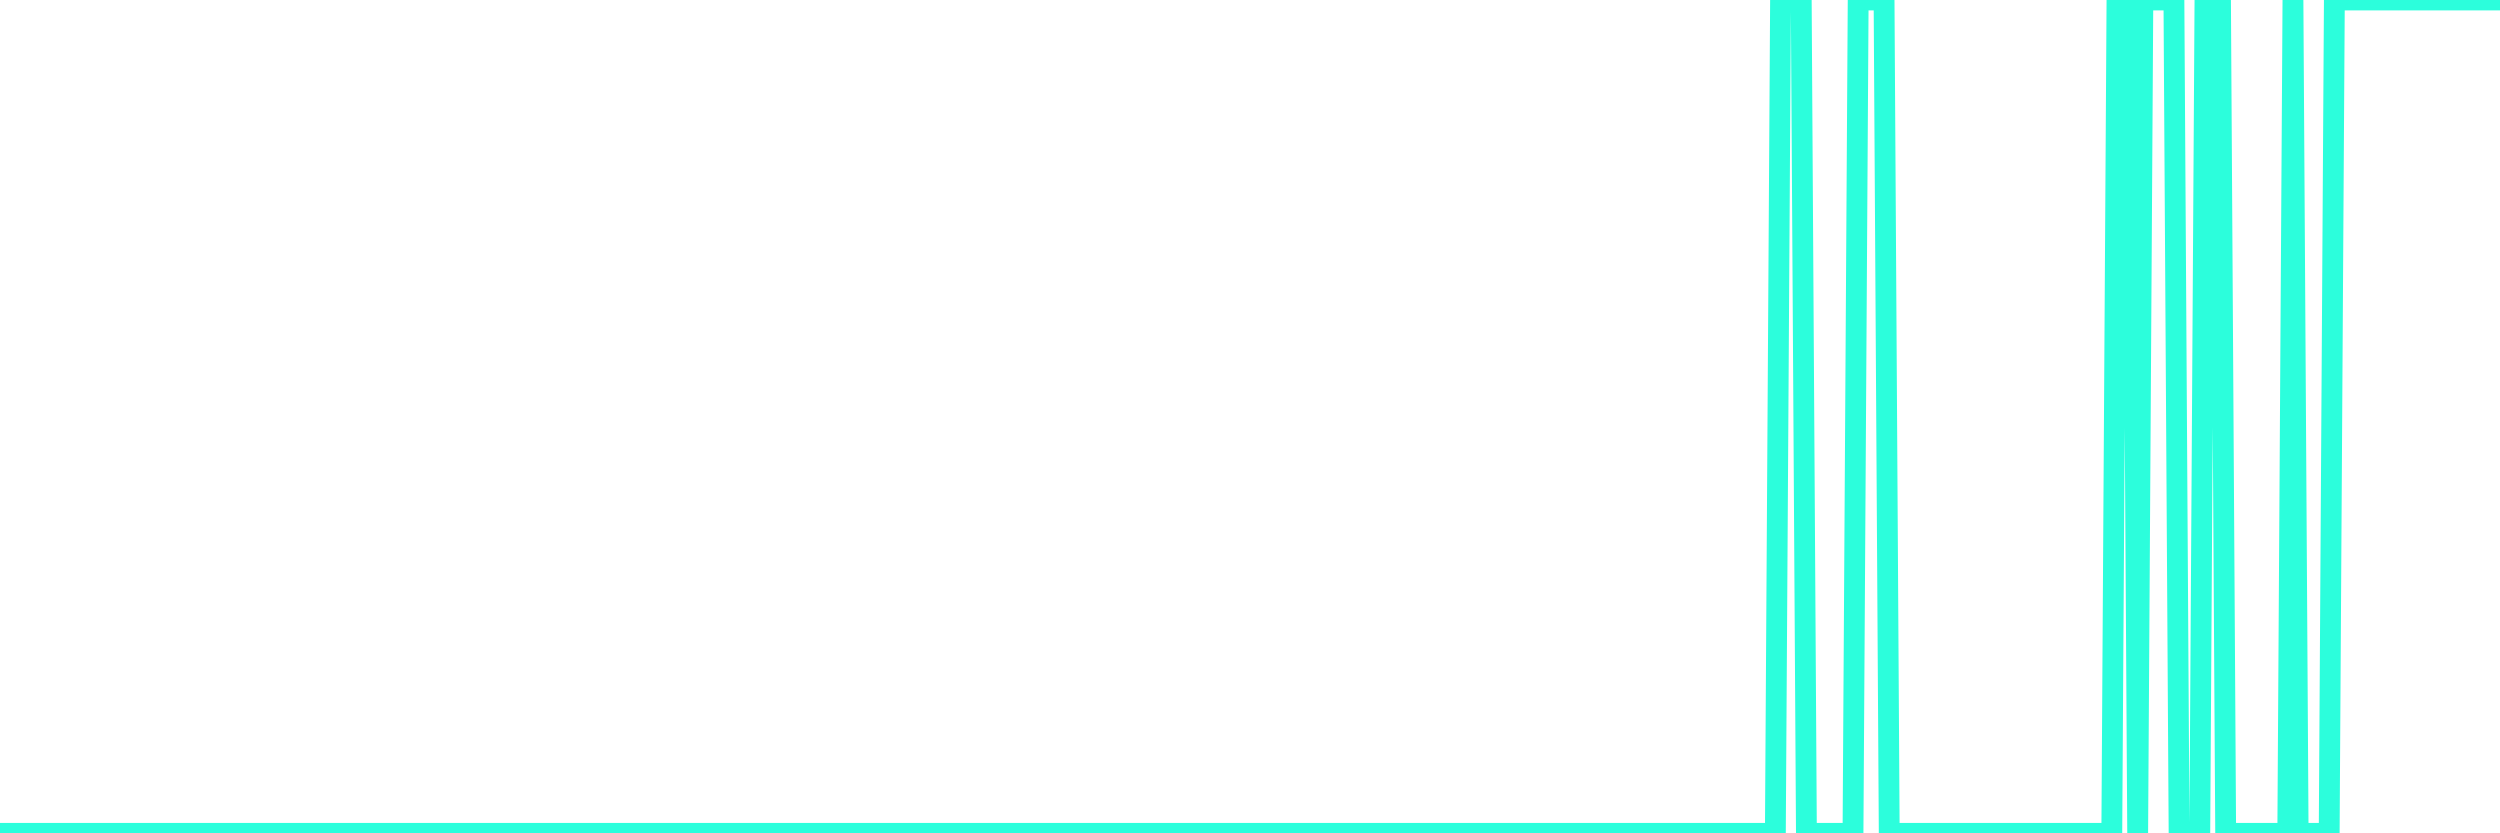 <?xml version="1.0" encoding="UTF-8"?>
<svg width="240" height="80" version="1.1" xmlns="http://www.w3.org/2000/svg">
    <path d="M0,80 L0.497,80 L0.994,80 L1.491,80 L1.988,80 L2.484,80 L2.981,80 L3.478,80 L3.975,80 L4.472,80 L4.969,80 L5.466,80 L5.963,80 L6.46,80 L6.957,80 L7.453,80 L7.95,80 L8.447,80 L8.944,80 L9.441,80 L9.938,80 L10.435,80 L10.932,80 L11.429,80 L11.925,80 L12.422,80 L12.919,80 L13.416,80 L13.913,80 L14.41,80 L14.907,80 L15.404,80 L15.901,80 L16.398,80 L16.894,80 L17.391,80 L17.888,80 L18.385,80 L18.882,80 L19.379,80 L19.876,80 L20.373,80 L20.87,80 L21.366,80 L21.863,80 L22.36,80 L22.857,80 L23.354,80 L23.851,80 L24.348,80 L24.845,80 L25.342,80 L25.839,80 L26.335,80 L26.832,80 L27.329,80 L27.826,80 L28.323,80 L28.82,80 L29.317,80 L29.814,80 L30.311,80 L30.807,80 L31.304,80 L31.801,80 L32.298,80 L32.795,80 L33.292,80 L33.789,80 L34.286,80 L34.783,80 L35.28,80 L35.776,80 L36.273,80 L36.77,80 L37.267,80 L37.764,80 L38.261,80 L38.758,80 L39.255,80 L39.752,80 L40.248,80 L40.745,80 L41.242,80 L41.739,80 L42.236,80 L42.733,80 L43.23,80 L43.727,80 L44.224,80 L44.72,80 L45.217,80 L45.714,80 L46.211,80 L46.708,80 L47.205,80 L47.702,80 L48.199,80 L48.696,80 L49.193,80 L49.689,80 L50.186,80 L50.683,80 L51.18,80 L51.677,80 L52.174,80 L52.671,80 L53.168,80 L53.665,80 L54.161,80 L54.658,80 L55.155,80 L55.652,80 L56.149,80 L56.646,80 L57.143,80 L57.64,80 L58.137,80 L58.634,80 L59.13,80 L59.627,80 L60.124,80 L60.621,80 L61.118,80 L61.615,80 L62.112,80 L62.609,80 L63.106,80 L63.602,80 L64.099,80 L64.596,80 L65.093,80 L65.59,80 L66.087,80 L66.584,80 L67.081,80 L67.578,80 L68.075,80 L68.571,80 L69.068,80 L69.565,80 L70.062,80 L70.559,80 L71.056,80 L71.553,80 L72.05,80 L72.547,80 L73.043,80 L73.54,80 L74.037,80 L74.534,80 L75.031,80 L75.528,80 L76.025,80 L76.522,80 L77.019,80 L77.516,80 L78.012,80 L78.509,80 L79.006,80 L79.503,80 L80,80 L80.497,80 L80.994,80 L81.491,80 L81.988,80 L82.484,80 L82.981,80 L83.478,80 L83.975,80 L84.472,80 L84.969,80 L85.466,80 L85.963,80 L86.46,80 L86.957,80 L87.453,80 L87.95,80 L88.447,80 L88.944,80 L89.441,80 L89.938,80 L90.435,80 L90.932,80 L91.429,80 L91.925,80 L92.422,80 L92.919,80 L93.416,80 L93.913,80 L94.41,80 L94.907,80 L95.404,80 L95.901,80 L96.398,80 L96.894,80 L97.391,80 L97.888,80 L98.385,80 L98.882,80 L99.379,80 L99.876,80 L100.373,80 L100.87,80 L101.366,80 L101.863,80 L102.36,80 L102.857,80 L103.354,80 L103.851,80 L104.348,80 L104.845,80 L105.342,80 L105.839,80 L106.335,80 L106.832,80 L107.329,80 L107.826,80 L108.323,80 L108.82,80 L109.317,80 L109.814,80 L110.311,80 L110.807,80 L111.304,80 L111.801,80 L112.298,80 L112.795,80 L113.292,80 L113.789,80 L114.286,80 L114.783,80 L115.28,80 L115.776,80 L116.273,80 L116.77,80 L117.267,80 L117.764,80 L118.261,80 L118.758,80 L119.255,80 L119.752,80 L120.248,80 L120.745,80 L121.242,80 L121.739,80 L122.236,80 L122.733,80 L123.23,80 L123.727,80 L124.224,80 L124.72,80 L125.217,80 L125.714,80 L126.211,80 L126.708,80 L127.205,80 L127.702,80 L128.199,80 L128.696,80 L129.193,80 L129.689,80 L130.186,80 L130.683,80 L131.18,80 L131.677,80 L132.174,80 L132.671,80 L133.168,80 L133.665,80 L134.161,80 L134.658,80 L135.155,80 L135.652,80 L136.149,80 L136.646,80 L137.143,80 L137.64,80 L138.137,80 L138.634,80 L139.13,80 L139.627,80 L140.124,80 L140.621,80 L141.118,80 L141.615,80 L142.112,80 L142.609,80 L143.106,80 L143.602,80 L144.099,80 L144.596,80 L145.093,80 L145.59,80 L146.087,80 L146.584,80 L147.081,80 L147.578,80 L148.075,80 L148.571,80 L149.068,80 L149.565,80 L150.062,80 L150.559,80 L151.056,80 L151.553,80 L152.05,80 L152.547,80 L153.043,80 L153.54,80 L154.037,80 L154.534,80 L155.031,80 L155.528,80 L156.025,80 L156.522,80 L157.019,80 L157.516,80 L158.012,80 L158.509,80 L159.006,80 L159.503,80 L160,80 L160.497,80 L160.994,80 L161.491,80 L161.988,80 L162.484,80 L162.981,80 L163.478,80 L163.975,80 L164.472,80 L164.969,80 L165.466,80 L165.963,80 L166.46,80 L166.957,80 L167.453,80 L167.95,80 L168.447,80 L168.944,80 L169.441,80 L169.938,80 L170.435,80 L170.932,0 L171.429,0 L171.925,0 L172.422,0 L172.919,0 L173.416,80 L173.913,80 L174.41,80 L174.907,80 L175.404,80 L175.901,80 L176.398,80 L176.894,80 L177.391,80 L177.888,80 L178.385,0 L178.882,0 L179.379,0 L179.876,0 L180.373,0 L180.87,0 L181.366,80 L181.863,80 L182.36,80 L182.857,80 L183.354,80 L183.851,80 L184.348,80 L184.845,80 L185.342,80 L185.839,80 L186.335,80 L186.832,80 L187.329,80 L187.826,80 L188.323,80 L188.82,80 L189.317,80 L189.814,80 L190.311,80 L190.807,80 L191.304,80 L191.801,80 L192.298,80 L192.795,80 L193.292,80 L193.789,80 L194.286,80 L194.783,80 L195.28,80 L195.776,80 L196.273,80 L196.77,80 L197.267,80 L197.764,80 L198.261,80 L198.758,80 L199.255,80 L199.752,80 L200.248,80 L200.745,80 L201.242,80 L201.739,80 L202.236,80 L202.733,80 L203.23,0 L203.727,0 L204.224,0 L204.72,0 L205.217,80 L205.714,0 L206.211,0 L206.708,0 L207.205,0 L207.702,0 L208.199,0 L208.696,0 L209.193,80 L209.689,80 L210.186,80 L210.683,80 L211.18,80 L211.677,0 L212.174,0 L212.671,0 L213.168,0 L213.665,80 L214.161,80 L214.658,80 L215.155,80 L215.652,80 L216.149,80 L216.646,80 L217.143,80 L217.64,80 L218.137,80 L218.634,80 L219.13,80 L219.627,80 L220.124,0 L220.621,80 L221.118,80 L221.615,80 L222.112,80 L222.609,80 L223.106,80 L223.602,80 L224.099,0 L224.596,0 L225.093,0 L225.59,0 L226.087,0 L226.584,0 L227.081,0 L227.578,0 L228.075,0 L228.571,0 L229.068,0 L229.565,0 L230.062,0 L230.559,0 L231.056,0 L231.553,0 L232.05,0 L232.547,0 L233.043,0 L233.54,0 L234.037,0 L234.534,0 L235.031,0 L235.528,0 L236.025,0 L236.522,0 L237.019,0 L237.516,0 L238.012,0 L238.509,0 L239.006,0 L239.503,0 L240,0" 
        fill="none" 
        stroke="#2CFEDC" 
        stroke-width="2" 
        stroke-linecap="round" 
        stroke-linejoin="round"/>
</svg>